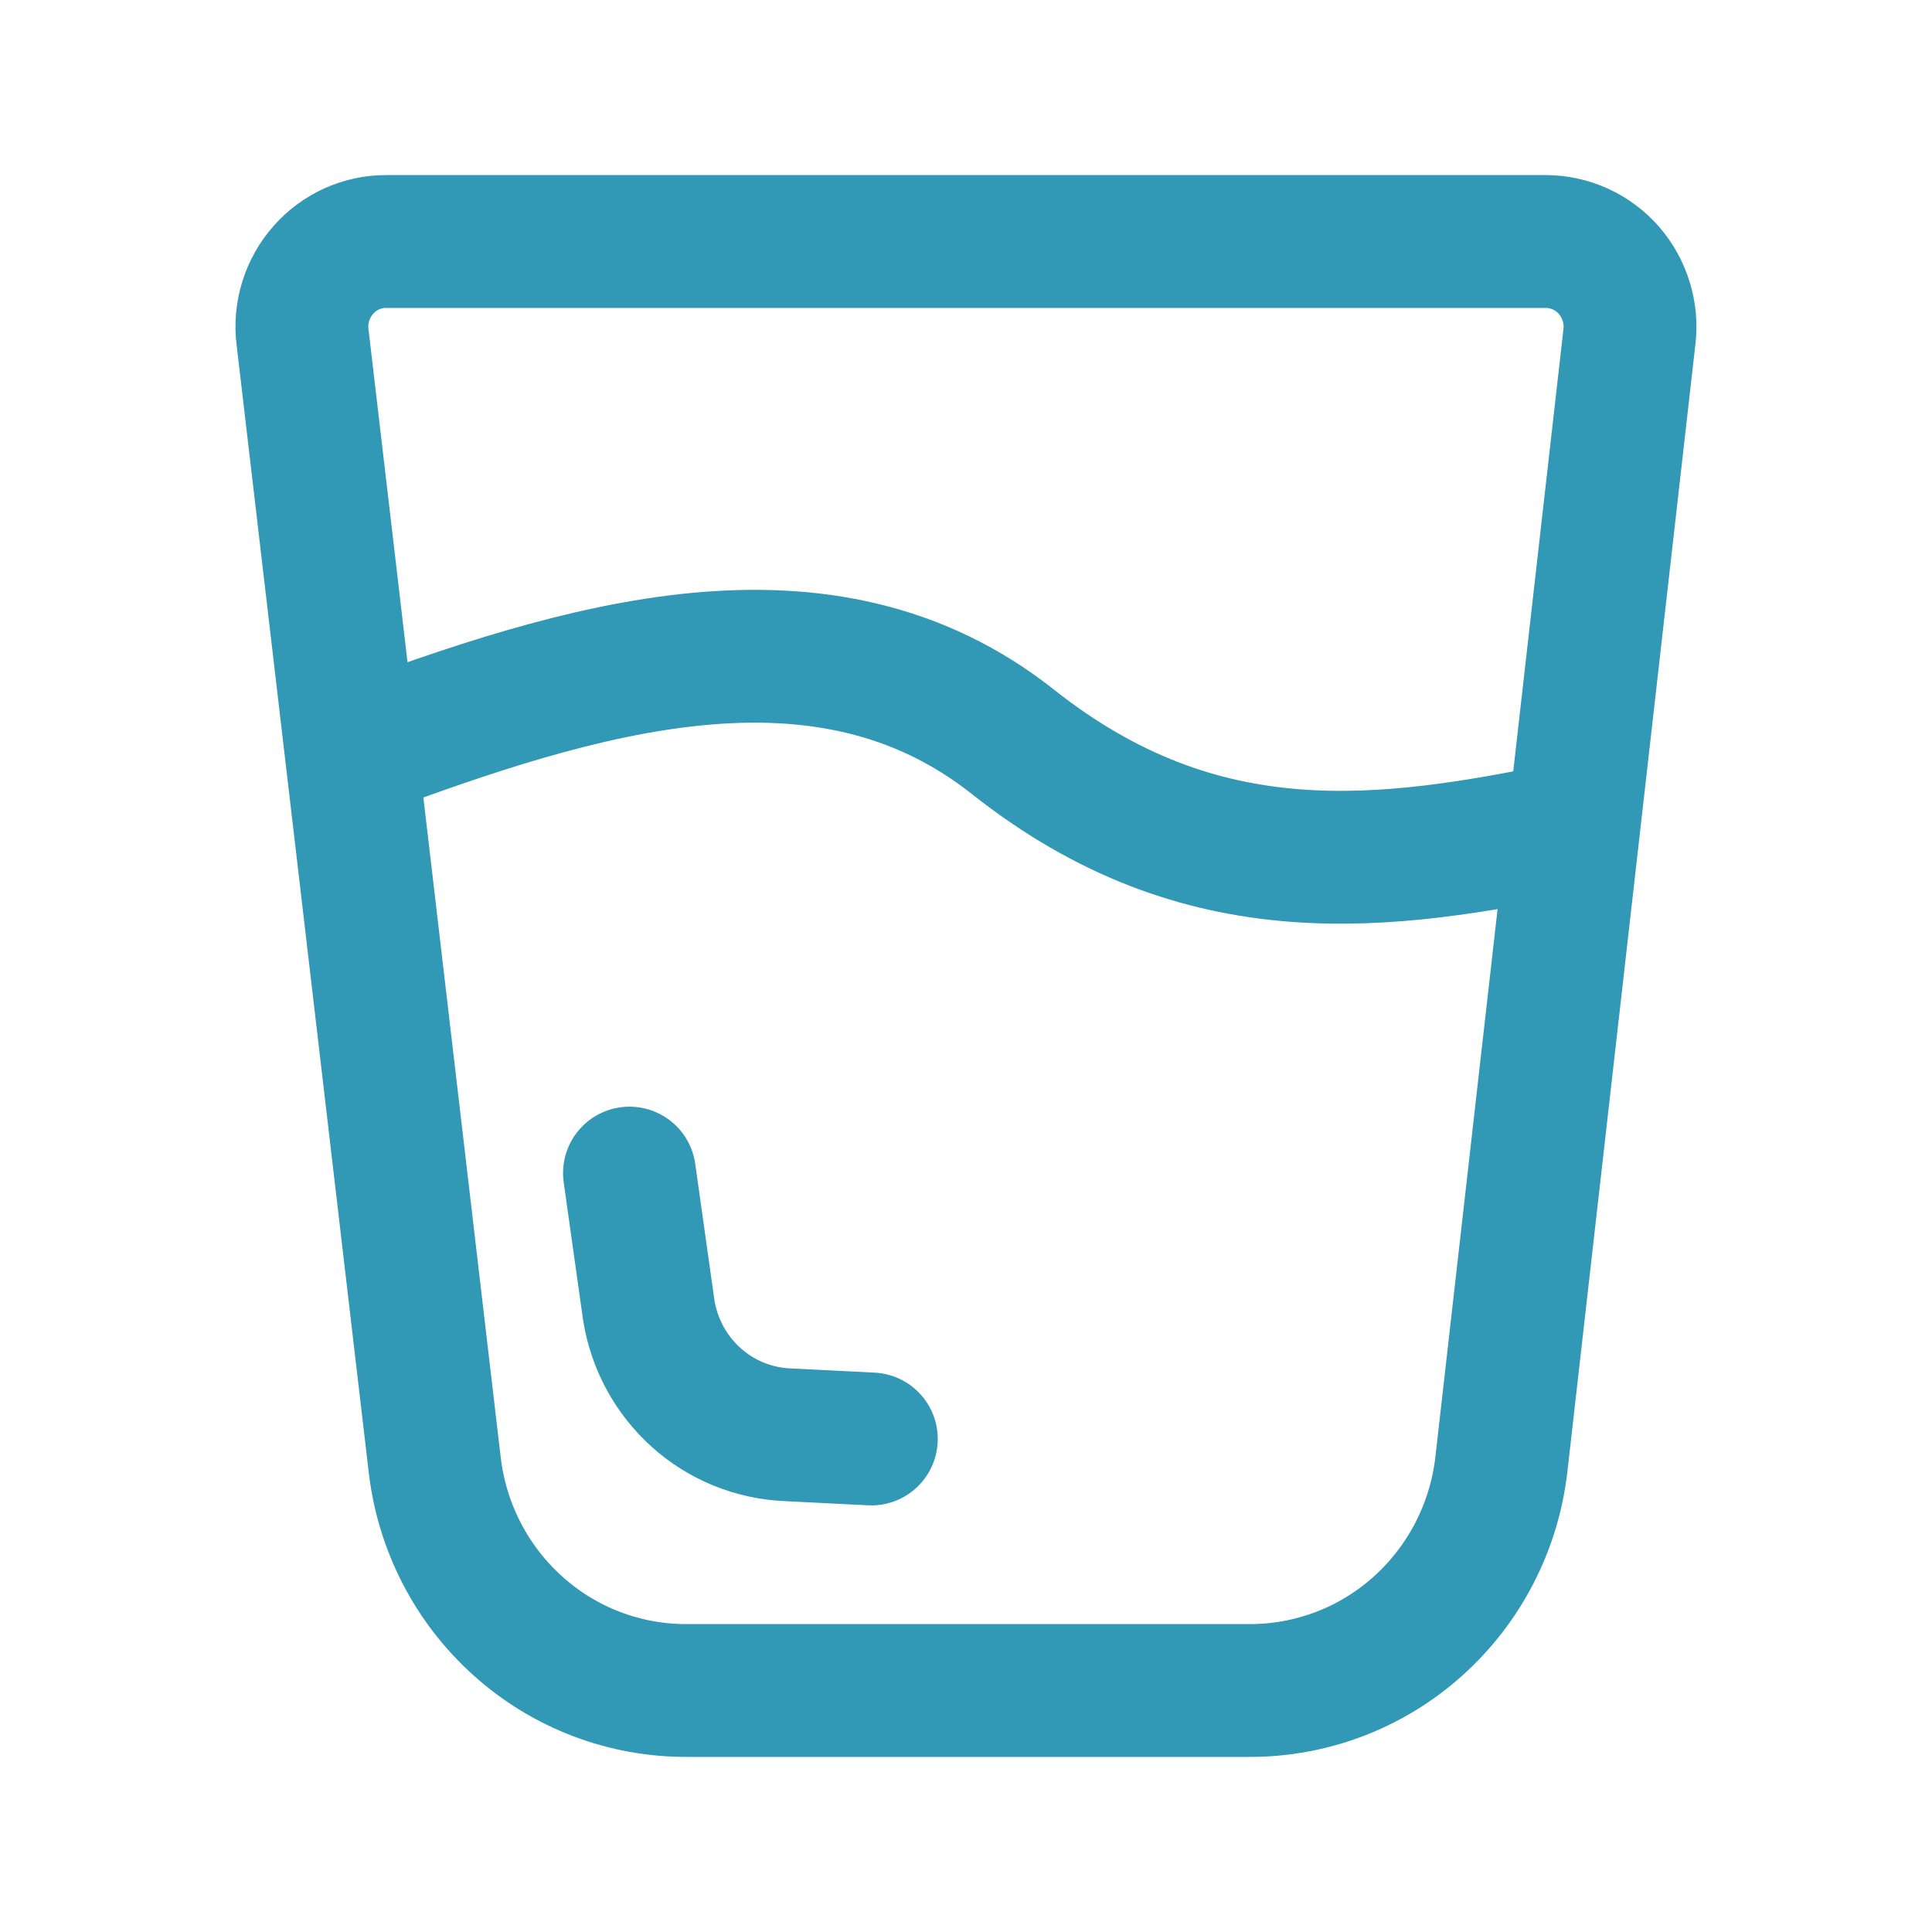 <?xml version="1.0" encoding="UTF-8"?> <svg xmlns="http://www.w3.org/2000/svg" width="32" height="32" viewBox="0 0 32 32" fill="none"><path d="M25.608 4H6.405C6.207 3.998 6.01 4.04 5.829 4.121C5.647 4.203 5.486 4.322 5.355 4.472C5.222 4.622 5.123 4.799 5.064 4.99C5.004 5.181 4.986 5.383 5.011 5.581L7.2 24.259C7.32 25.295 7.813 26.248 8.587 26.939C9.356 27.628 10.354 28.006 11.387 28H20.68C21.713 28.006 22.711 27.628 23.48 26.939C24.253 26.248 24.747 25.295 24.867 24.259L26.988 5.581C27.012 5.384 26.994 5.184 26.935 4.994C26.877 4.803 26.78 4.628 26.649 4.477C26.519 4.329 26.359 4.209 26.18 4.127C26 4.045 25.805 4.001 25.608 4Z" stroke="#3198B5" stroke-width="2.2" stroke-linecap="round" stroke-linejoin="round"></path><path d="M5.834 12.47C9.617 11.058 13.634 9.802 16.776 12.286C19.916 14.772 22.93 14.348 26.056 13.7M10.426 19.43L10.746 21.704C10.836 22.261 11.112 22.77 11.529 23.145C11.944 23.52 12.477 23.738 13.036 23.764L14.432 23.834" stroke="#3198B5" stroke-width="2.2" stroke-linecap="round" stroke-linejoin="round"></path></svg> 